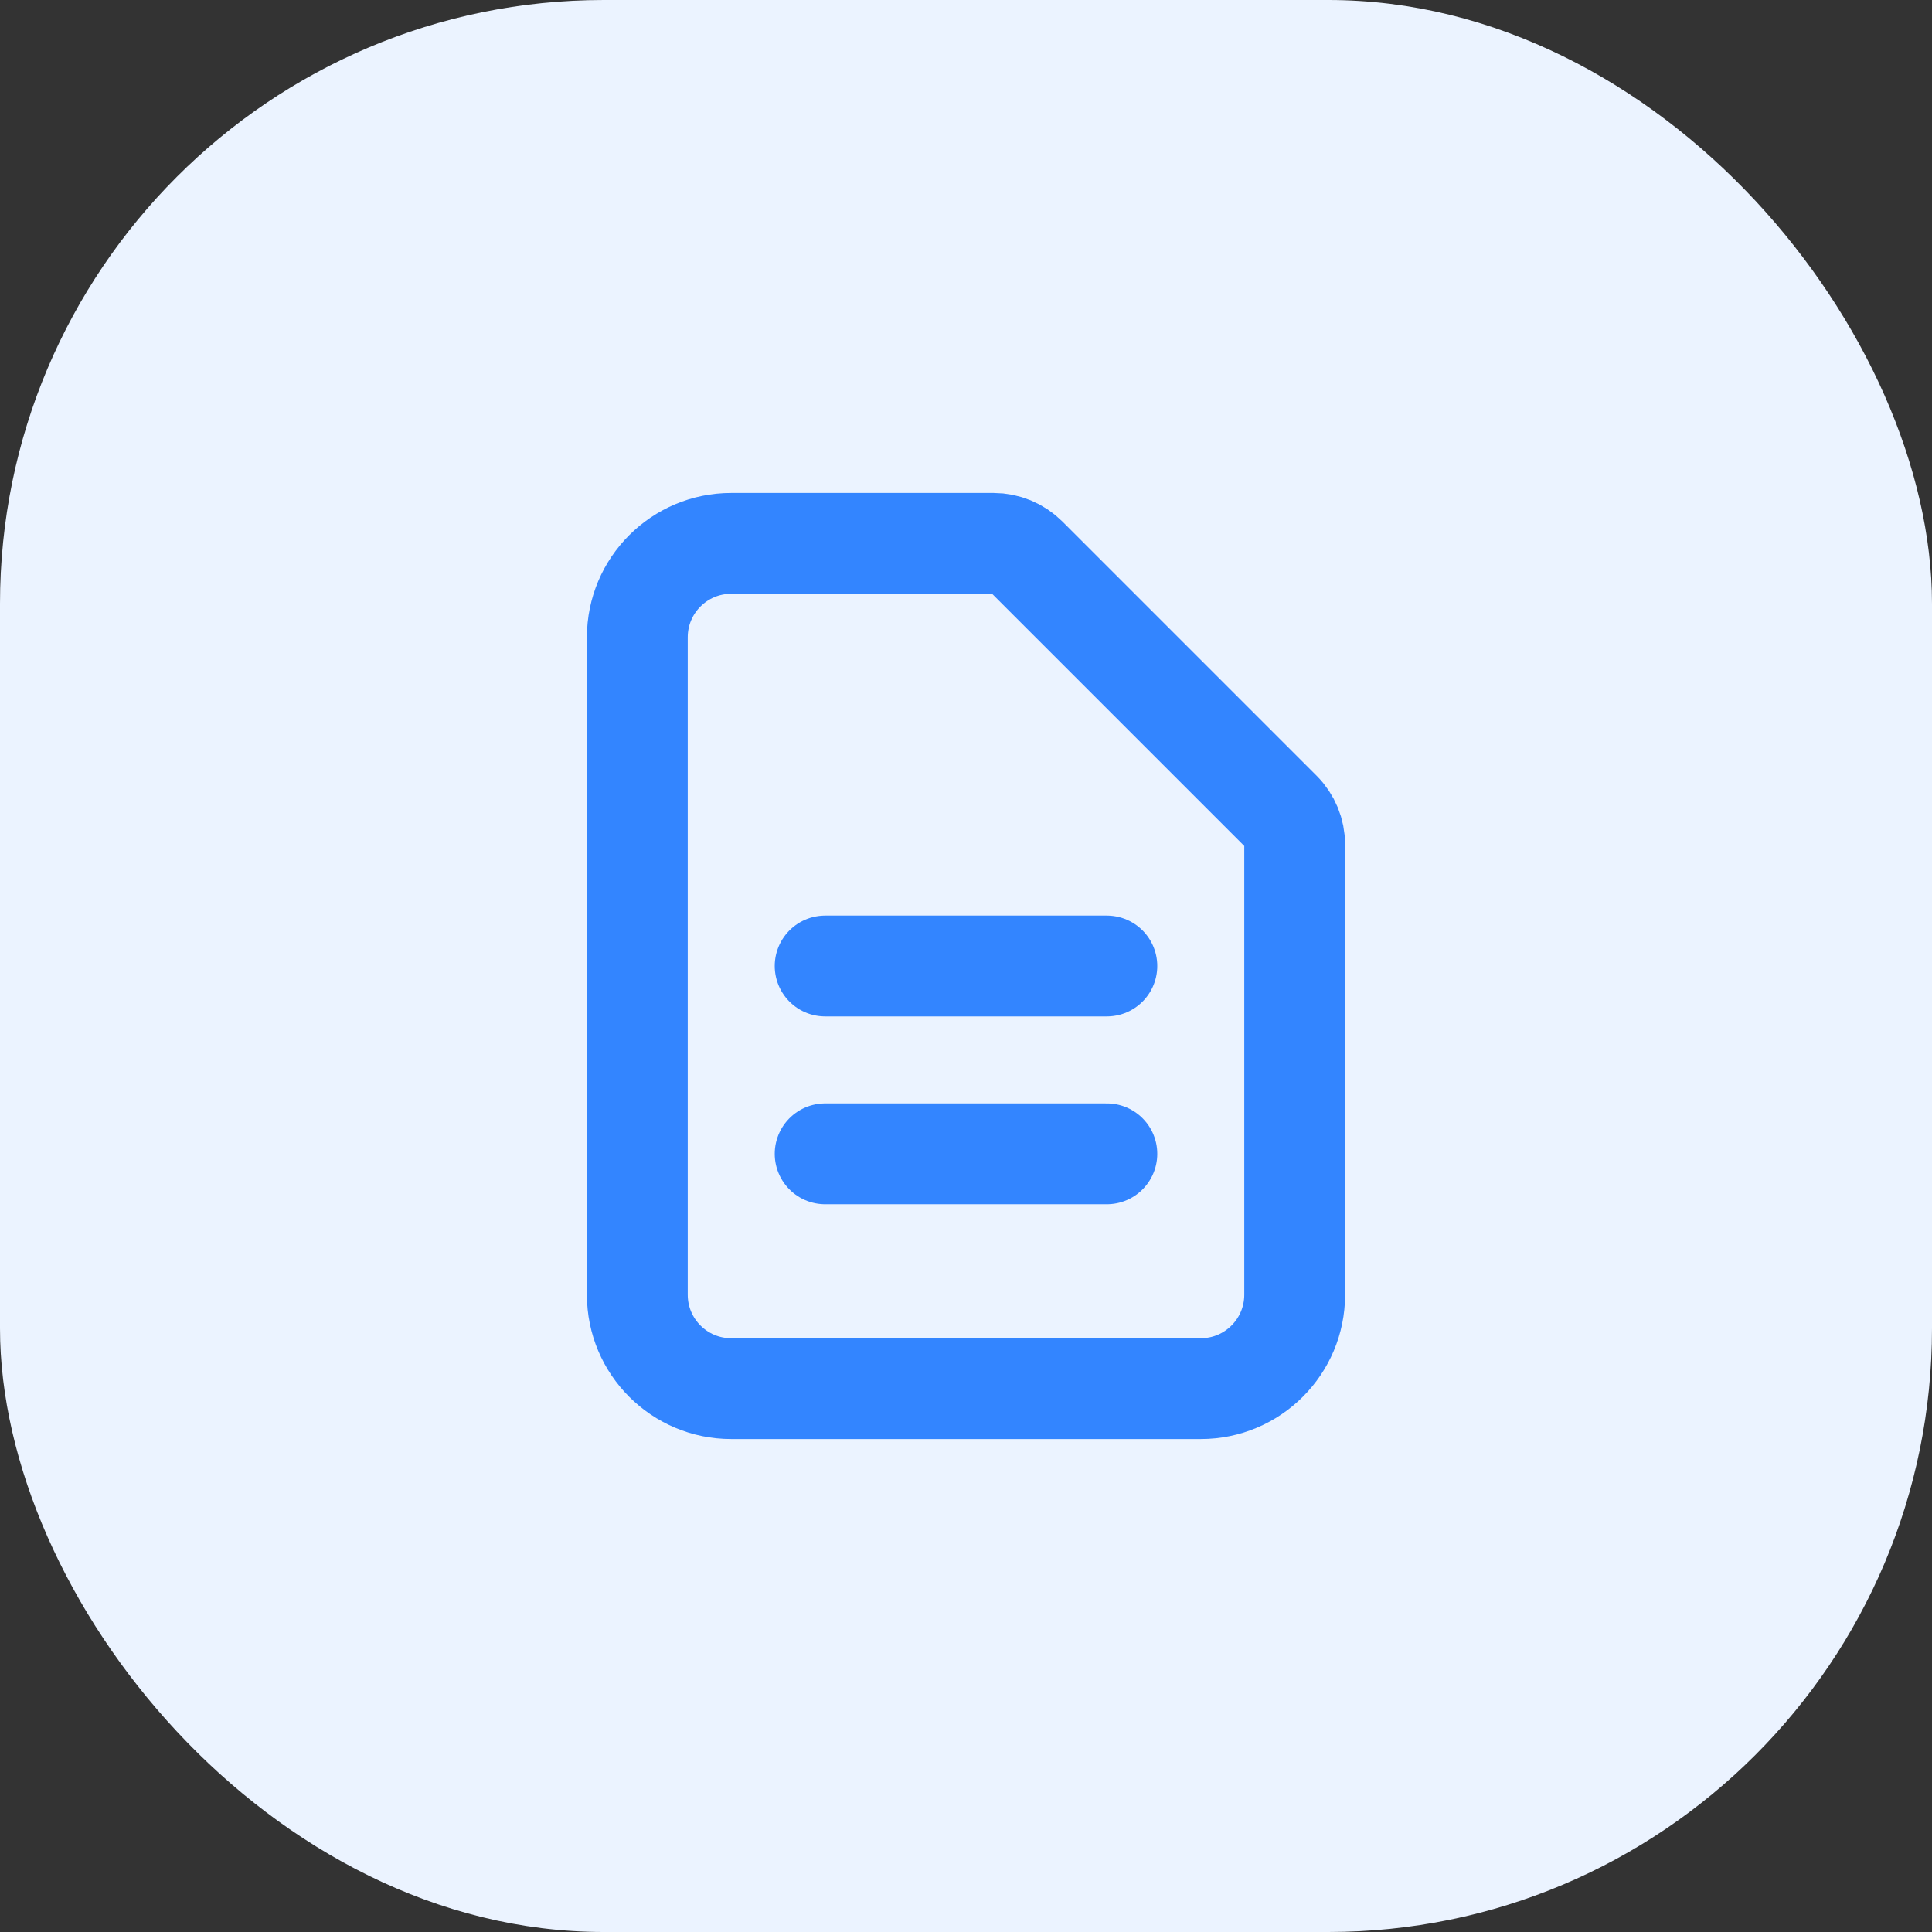<svg width="32" height="32" viewBox="0 0 32 32" fill="none" xmlns="http://www.w3.org/2000/svg">
<rect x="0" y="0" width="32" height="32" fill="#333333" stroke="none"/>
<rect width="32" height="32" rx="10" fill="#EBF3FF"/>
<path d="M13.667 16H18.333M13.667 19.111H18.333M19.889 23H12.111C11.252 23 10.556 22.304 10.556 21.444V10.556C10.556 9.696 11.252 9 12.111 9H16.456C16.662 9 16.86 9.082 17.006 9.228L21.217 13.439C21.363 13.585 21.444 13.783 21.444 13.989V21.444C21.444 22.304 20.748 23 19.889 23Z" stroke="#3385FF" stroke-width="1.67" stroke-linecap="round" stroke-linejoin="round"/>
</svg>
